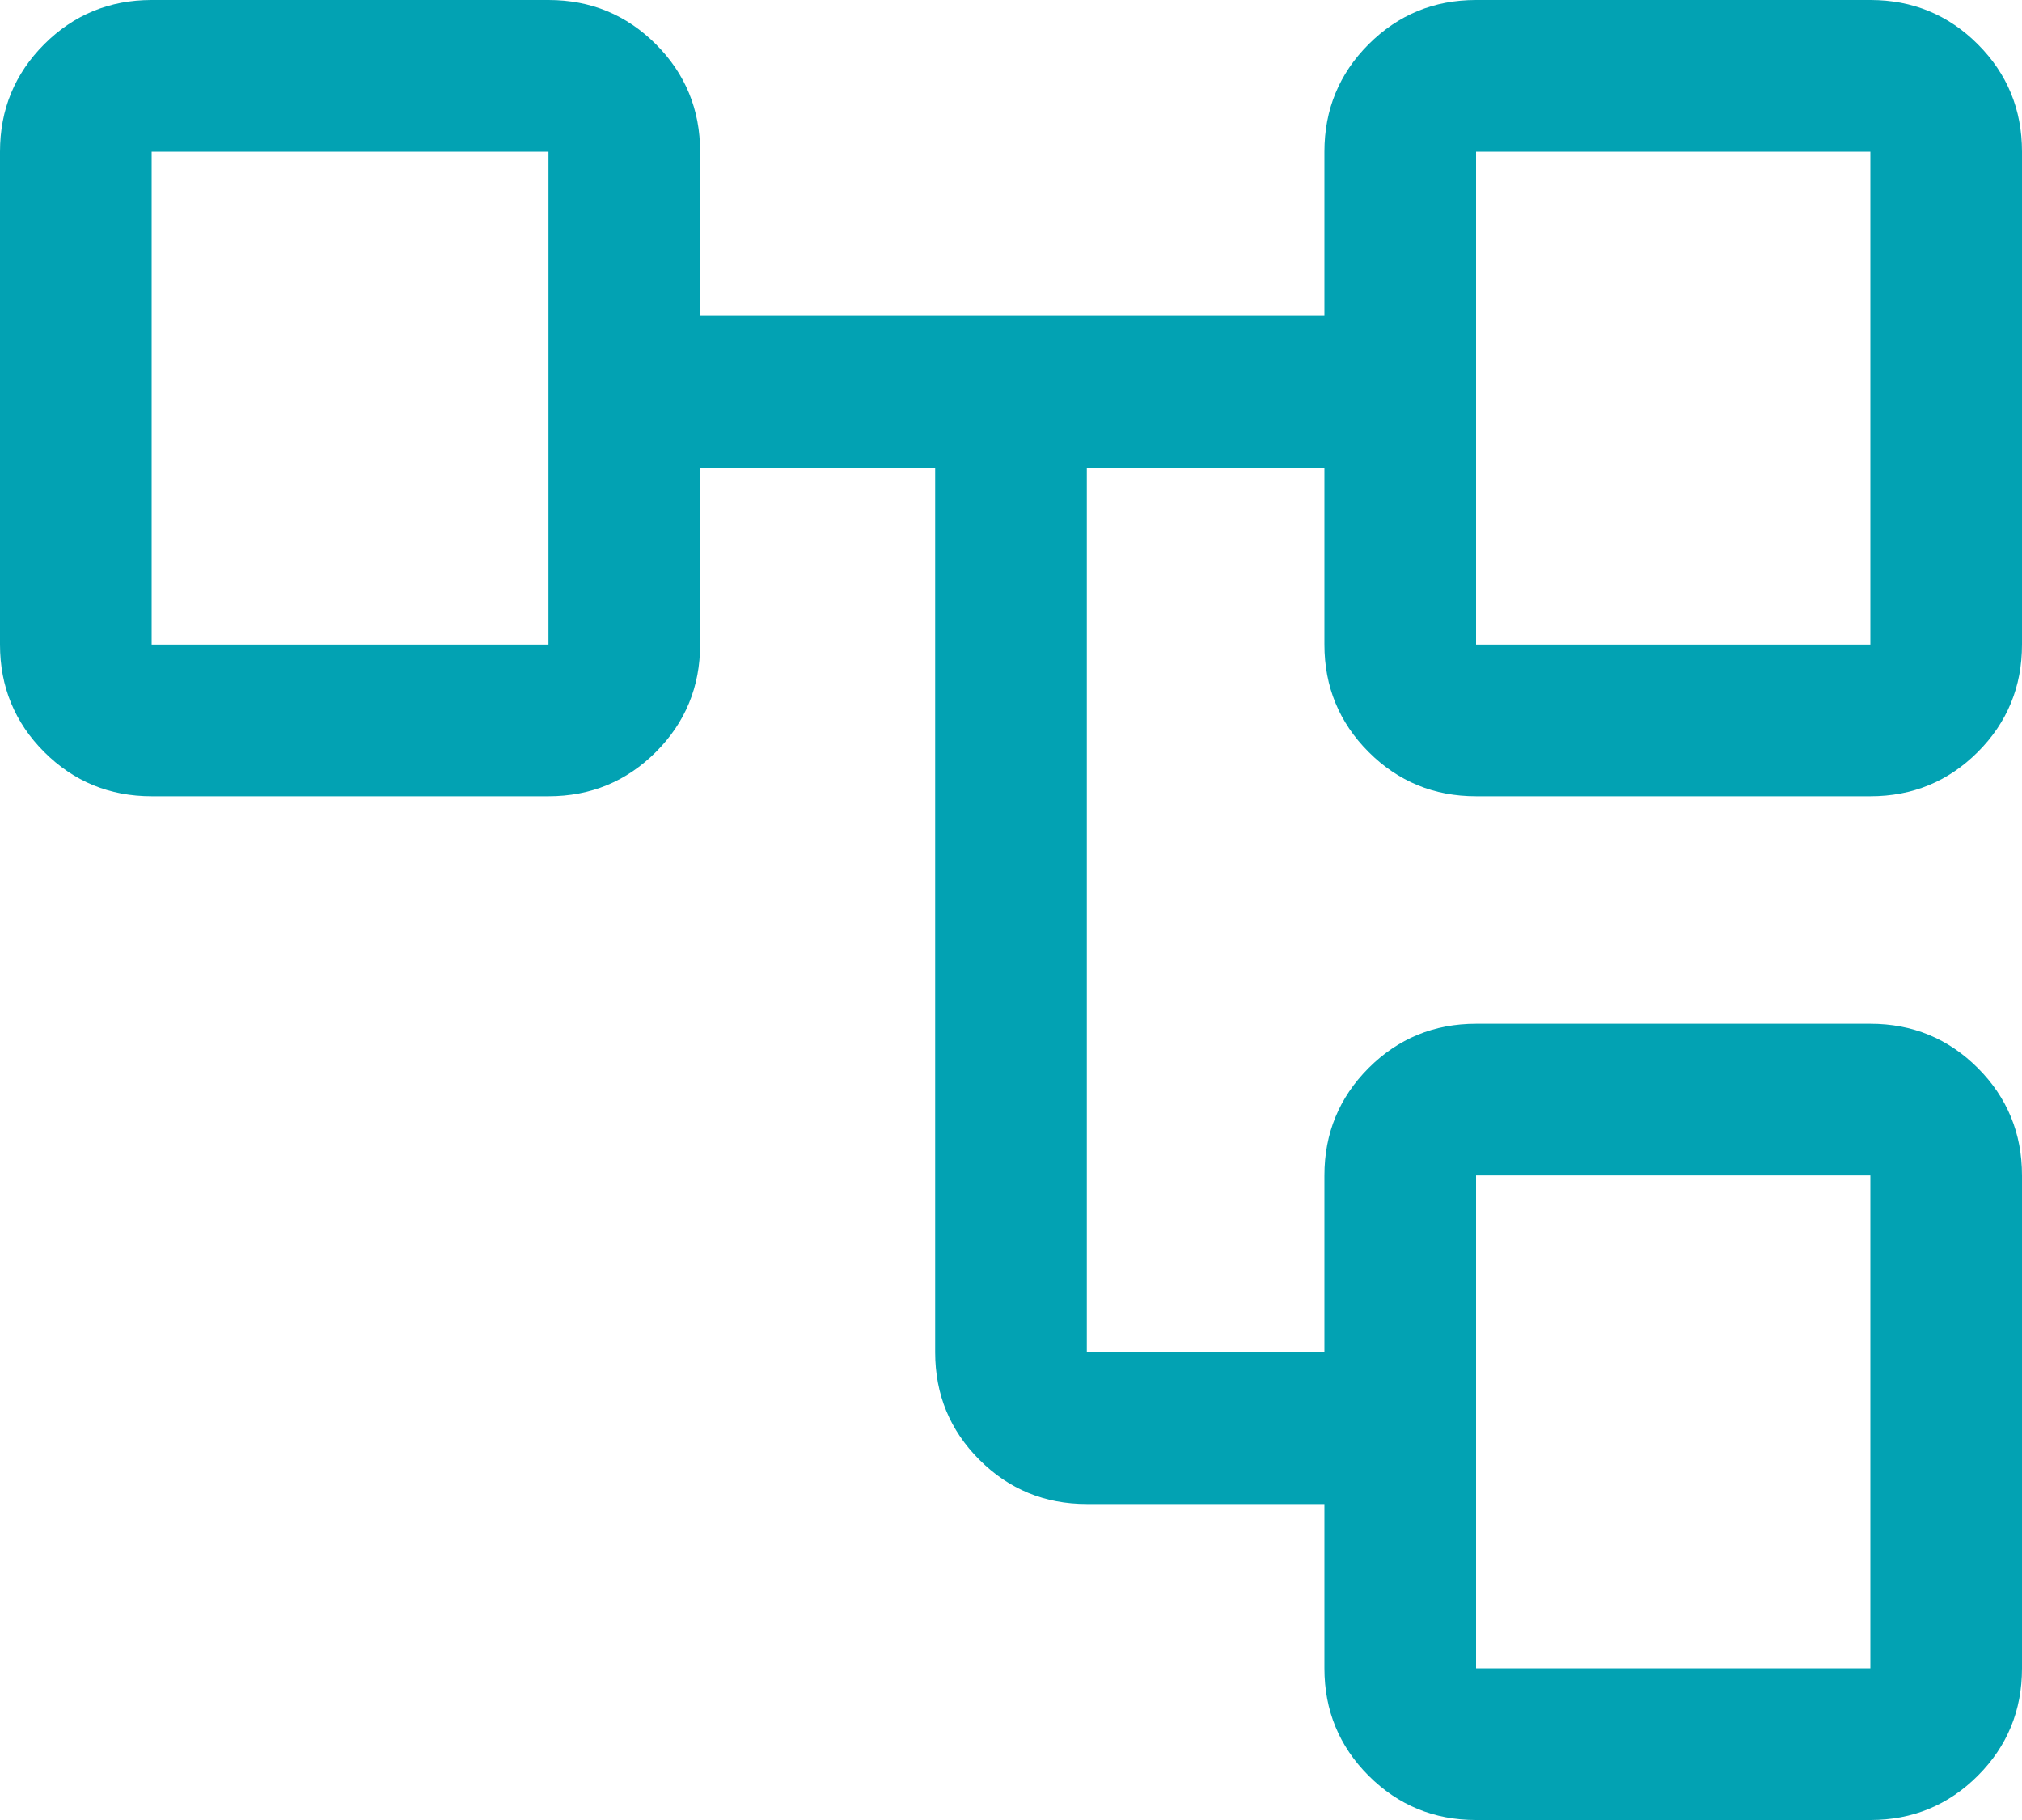 <svg width="40" height="36" viewBox="0 0 40 36" fill="none" xmlns="http://www.w3.org/2000/svg">
<path d="M29.2 36C28.367 36 27.658 35.708 27.075 35.125C26.492 34.542 26.2 33.833 26.2 33V29.75H21.5C20.667 29.75 19.958 29.458 19.375 28.875C18.792 28.292 18.5 27.583 18.5 26.75V9.25H13.85V12.75C13.85 13.583 13.558 14.292 12.975 14.875C12.392 15.458 11.683 15.75 10.85 15.75H3C2.167 15.75 1.458 15.458 0.875 14.875C0.292 14.292 0 13.583 0 12.75V3C0 2.167 0.292 1.458 0.875 0.875C1.458 0.292 2.167 0 3 0H10.85C11.683 0 12.392 0.292 12.975 0.875C13.558 1.458 13.85 2.167 13.85 3V6.25H26.2V3C26.2 2.167 26.492 1.458 27.075 0.875C27.658 0.292 28.367 0 29.2 0H37C37.833 0 38.542 0.292 39.125 0.875C39.708 1.458 40 2.167 40 3V12.75C40 13.583 39.708 14.292 39.125 14.875C38.542 15.458 37.833 15.75 37 15.75H29.2C28.367 15.75 27.658 15.458 27.075 14.875C26.492 14.292 26.2 13.583 26.2 12.75V9.25H21.5V26.75H26.2V23.25C26.2 22.417 26.492 21.708 27.075 21.125C27.658 20.542 28.367 20.25 29.2 20.25H37C37.833 20.25 38.542 20.542 39.125 21.125C39.708 21.708 40 22.417 40 23.25V33C40 33.833 39.708 34.542 39.125 35.125C38.542 35.708 37.833 36 37 36H29.2ZM29.2 12.75H37V3H29.2V12.75ZM29.2 33H37V23.25H29.2V33ZM3 12.75H10.85V3H3V12.75Z" fill="#02A2B3"/>
</svg>

